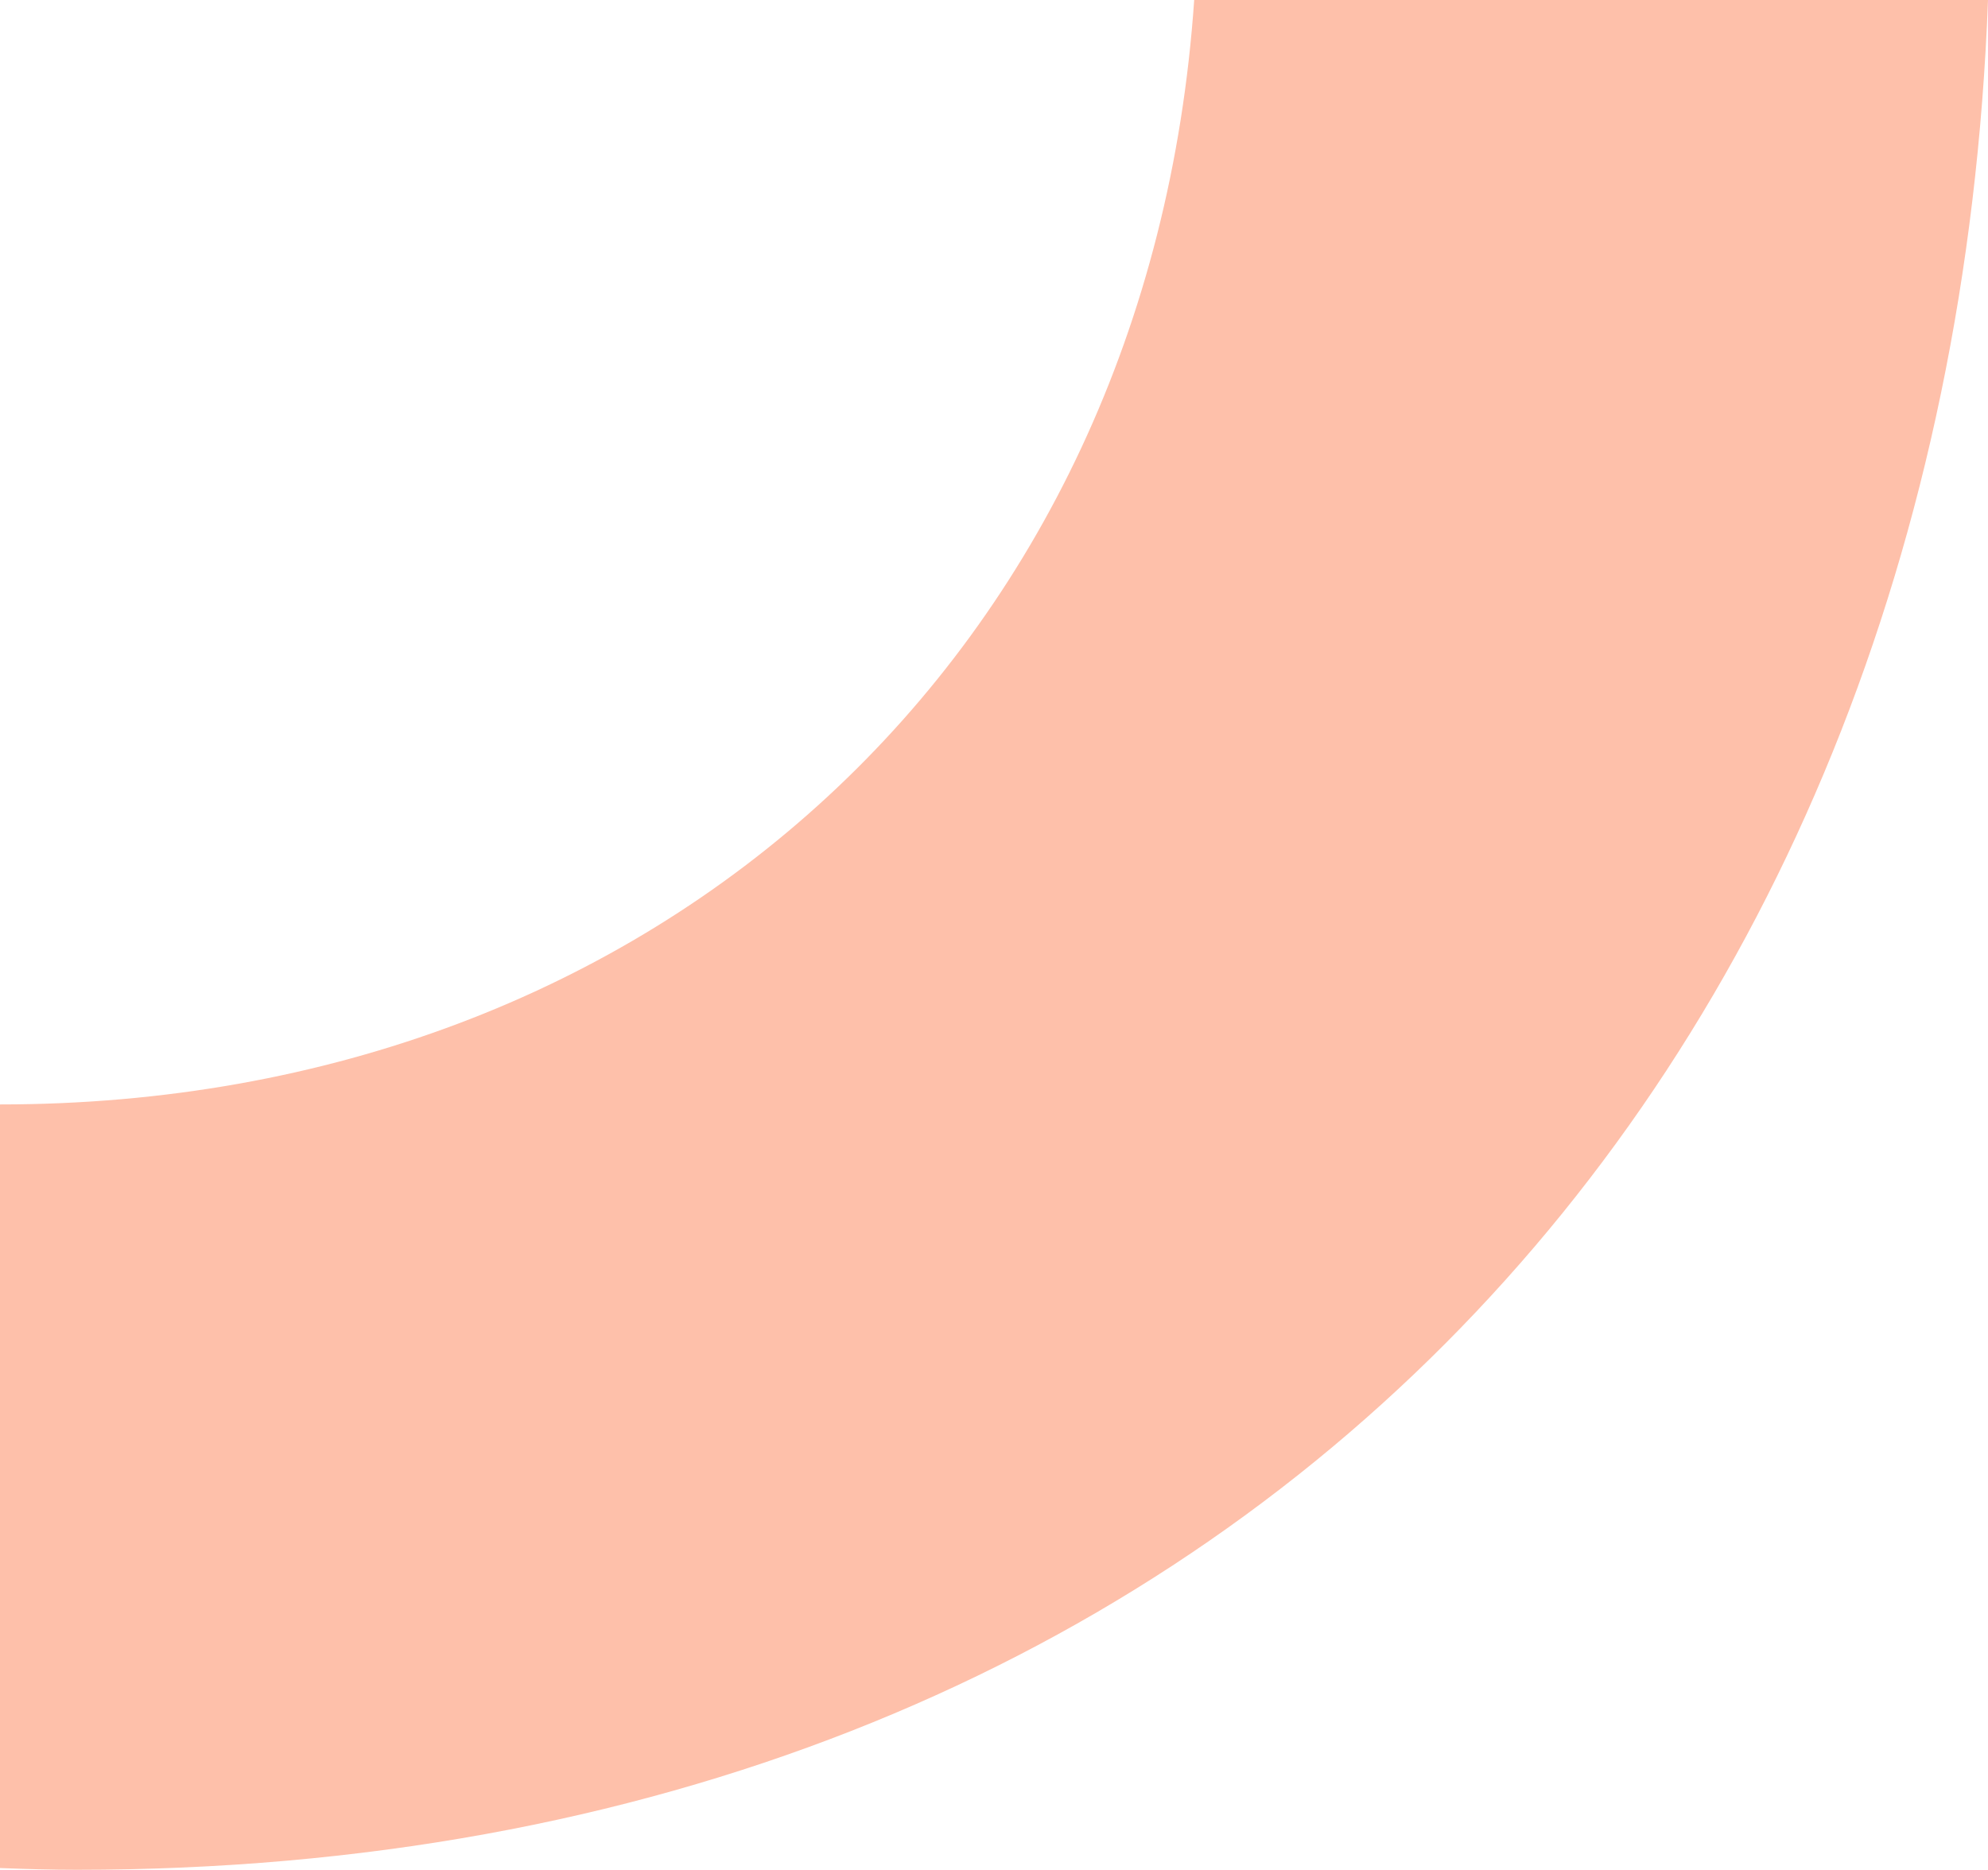 <svg viewBox="0 0 489 460" xmlns="http://www.w3.org/2000/svg">
    <path d="M0 271.71v187.858c6.372.25 12.702.432 18.899.432C299.766 460 478.952 268.115 489 0H293.74C282.754 160.412 162.113 271.71 0 271.71" fill="#fec0aa" fill-rule="evenodd"/>
</svg>
